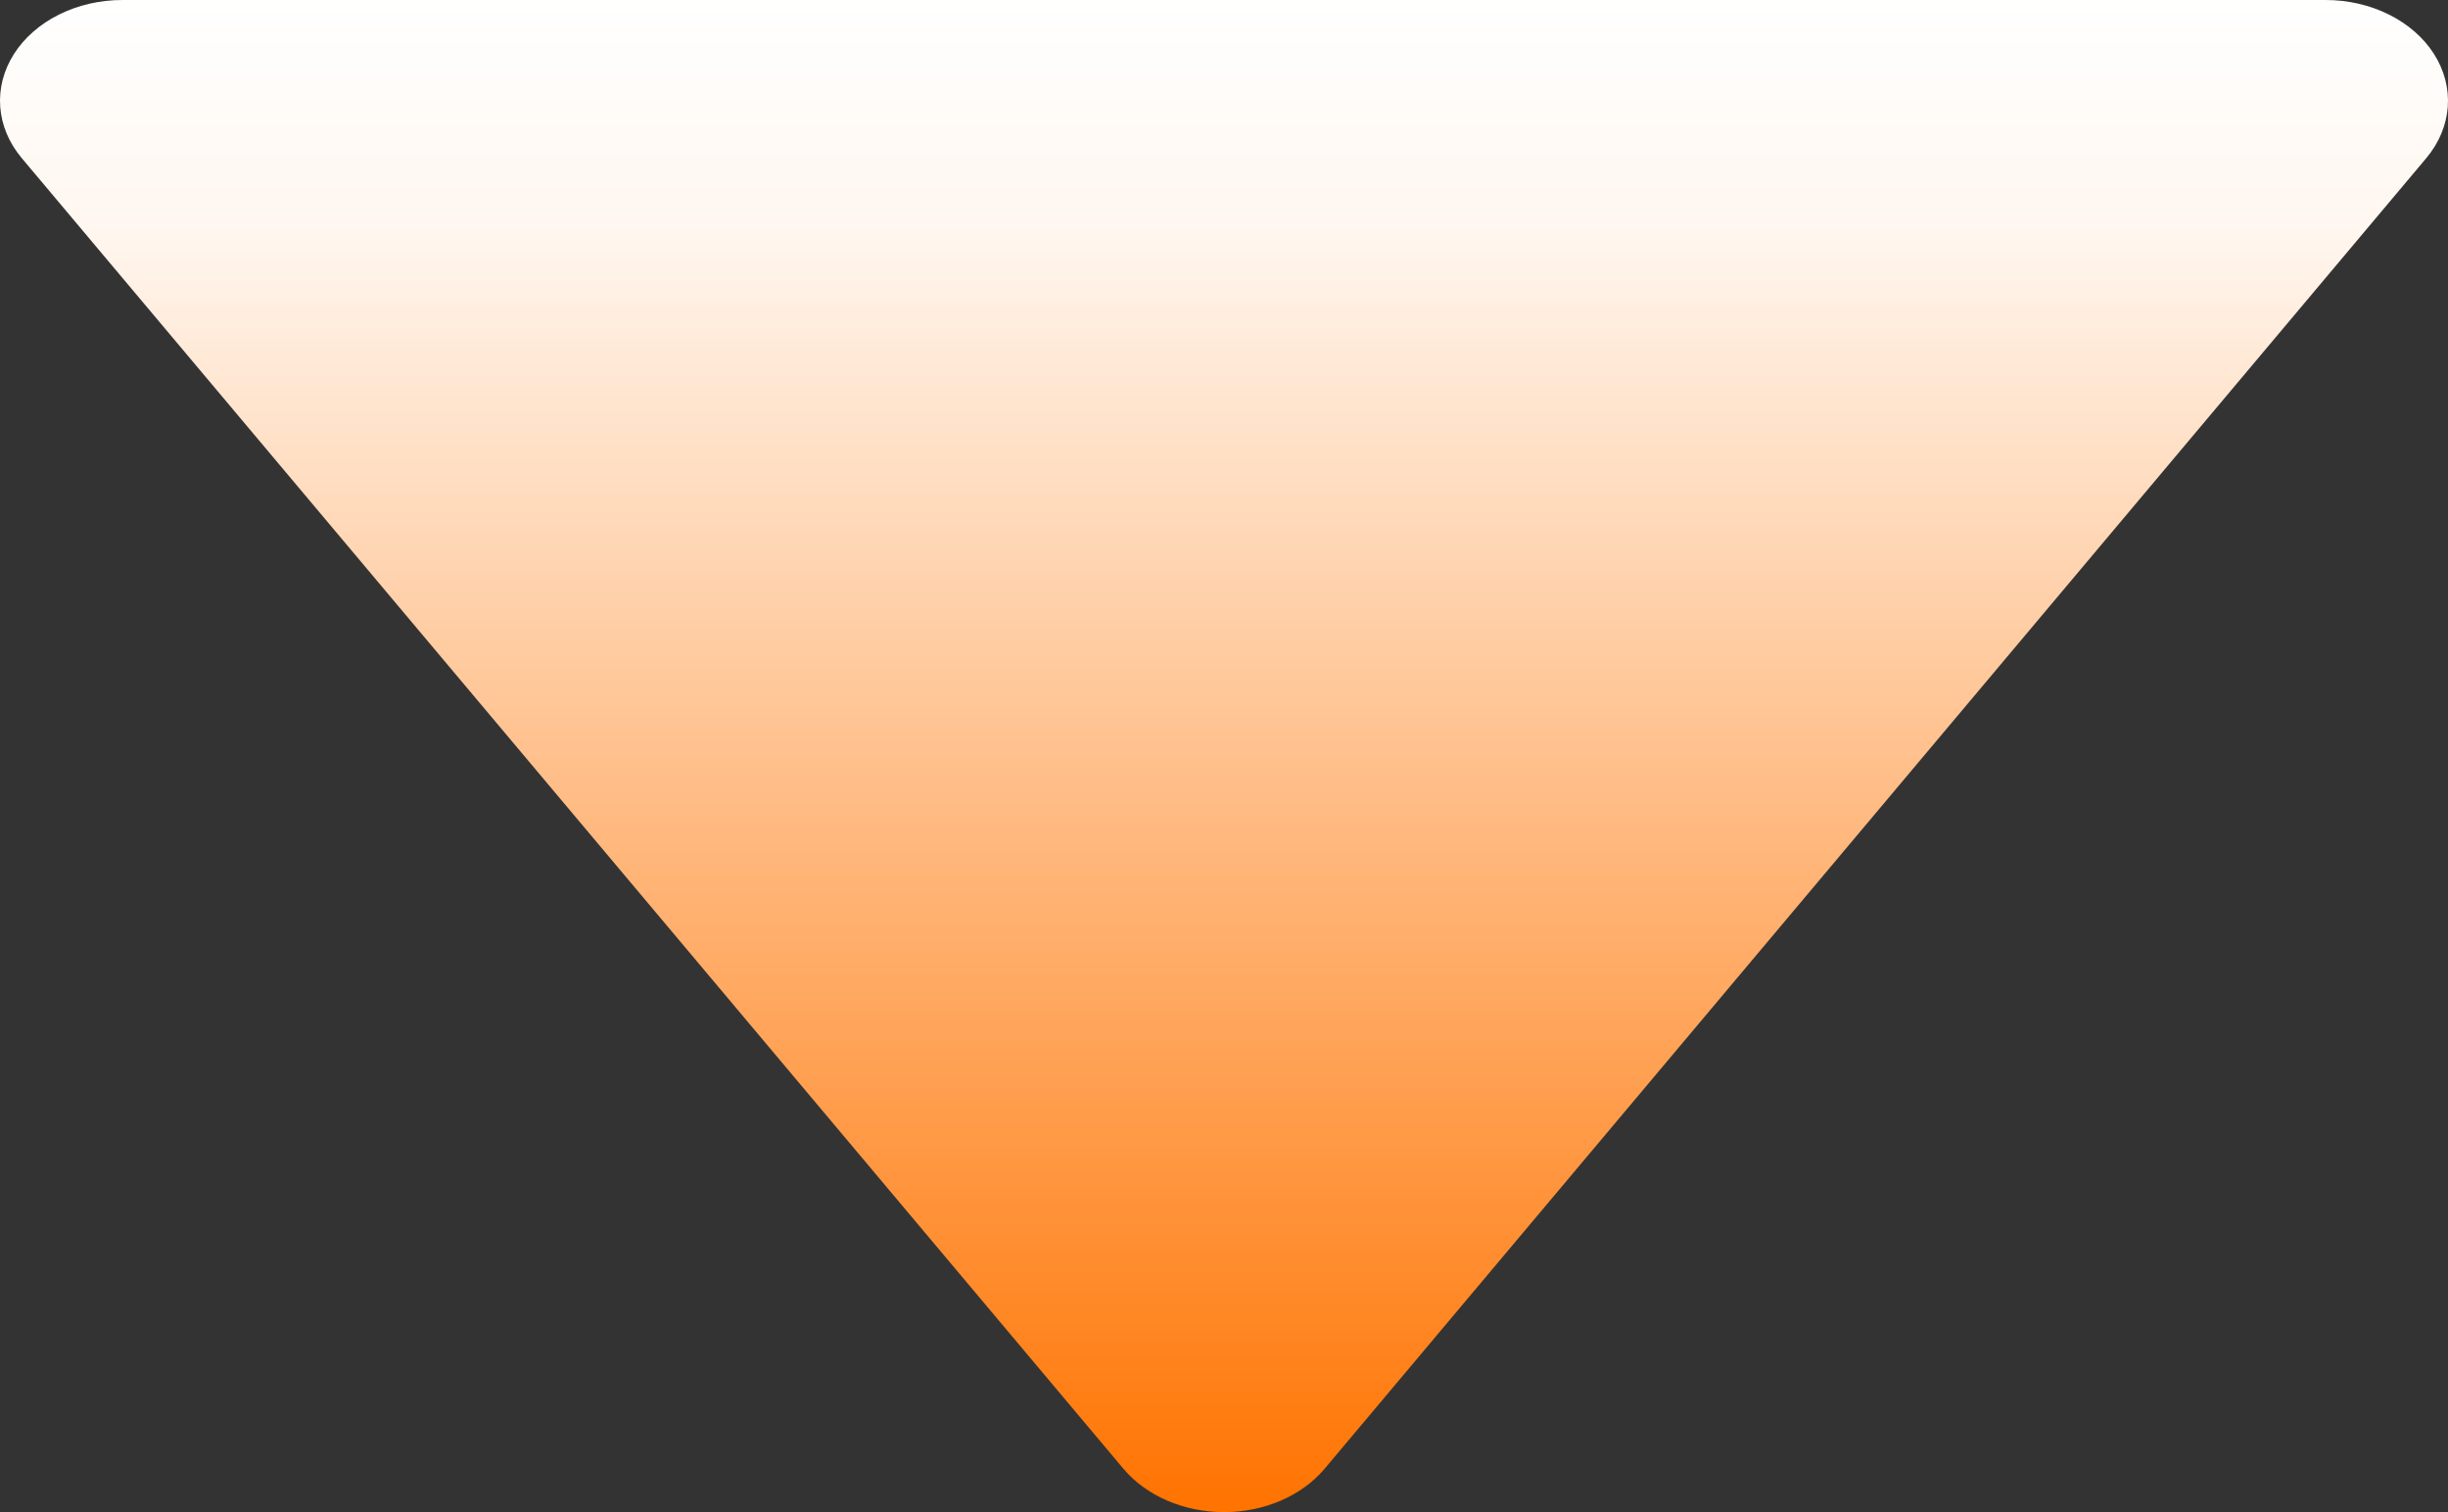 <svg width="102" height="63" viewBox="0 0 102 63" fill="none" xmlns="http://www.w3.org/2000/svg">
<rect x="0" y="0" width="102" height="63" fill="#333333" stroke="none"/>
<path d="M0.581 2.251C0.15 2.93 -0.048 3.693 0.01 4.458C0.067 5.223 0.378 5.96 0.908 6.59L46.808 61.192C47.278 61.75 47.904 62.206 48.635 62.521C49.365 62.836 50.176 63 51.001 63C51.825 63 52.637 62.836 53.367 62.521C54.097 62.206 54.724 61.75 55.193 61.192L101.094 6.59C101.623 5.96 101.933 5.222 101.99 4.458C102.047 3.693 101.849 2.93 101.418 2.251C100.986 1.572 100.337 1.004 99.541 0.607C98.745 0.21 97.832 0 96.902 -1.23171e-07L5.1 -3.36826e-06C4.169 -0 3.256 0.21 2.459 0.606C1.663 1.003 1.013 1.572 0.581 2.251Z" fill="url(#paint0_linear_15836_343)"/>
<defs>
<linearGradient id="paint0_linear_15836_343" x1="51" y1="-1.80279e-06" x2="51" y2="63" gradientUnits="userSpaceOnUse">
<stop stop-color="white"/>
<stop offset="0.149" stop-color="#FFF7F0"/>
<stop offset="1" stop-color="#FF7300"/>
</linearGradient>
</defs>
</svg>
